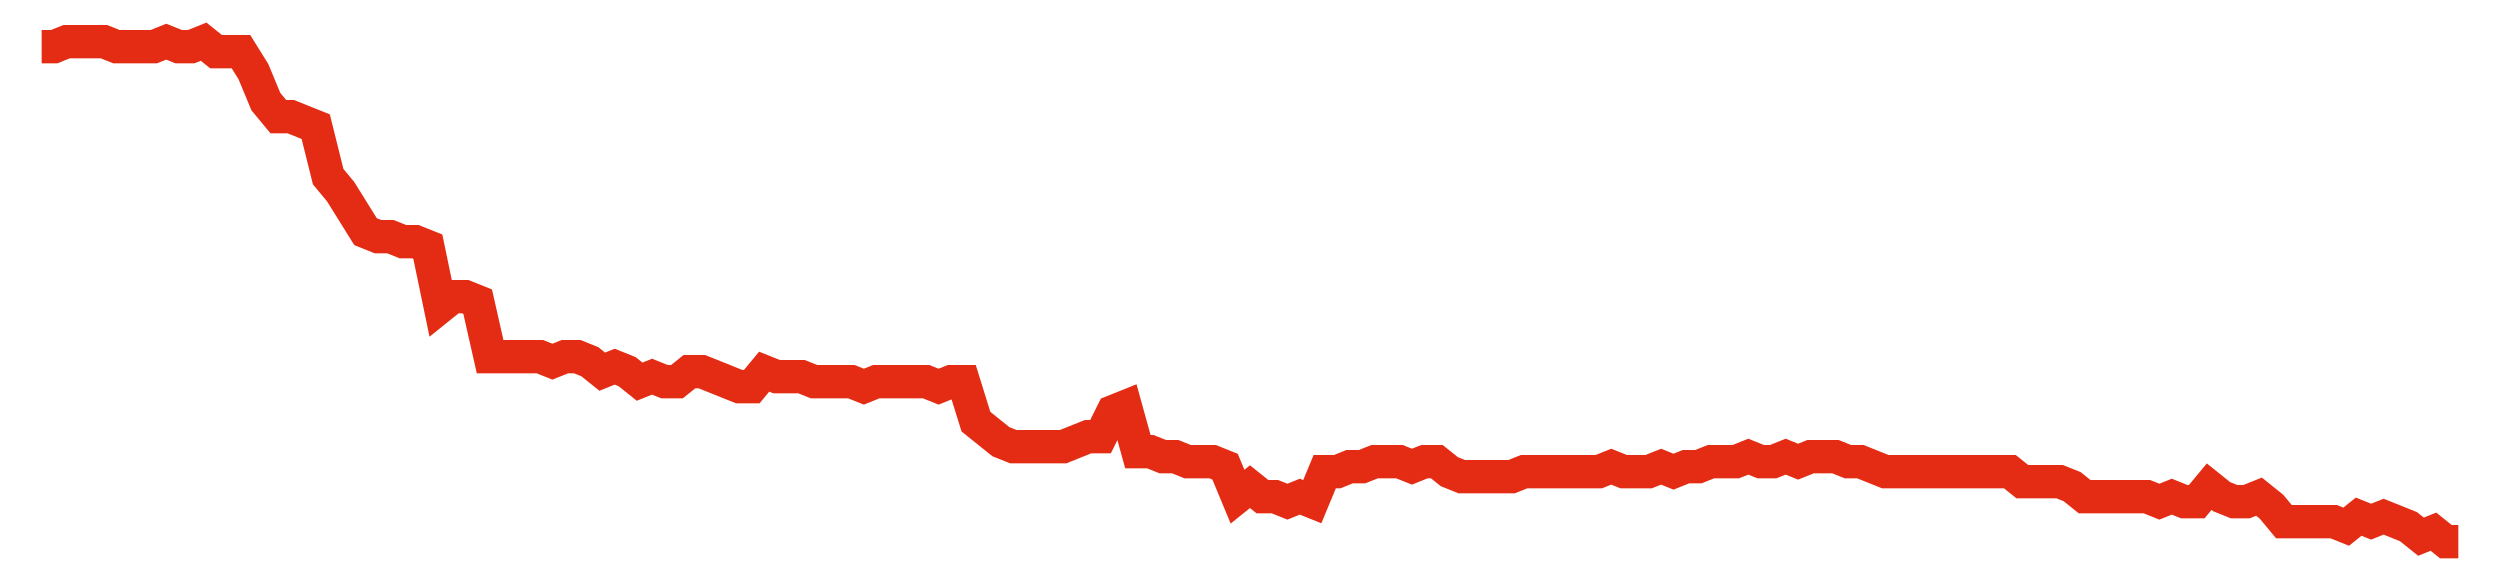 <svg width="300" height="70" viewBox="0 0 300 70" xmlns="http://www.w3.org/2000/svg">
    <path d="M 5,5.6 L 6.495,5.6 L 7.99,5 L 9.485,5 L 10.979,5 L 12.474,5 L 13.969,5.6 L 15.464,5.6 L 16.959,5.6 L 18.454,5.6 L 19.948,5 L 21.443,5.6 L 22.938,5.6 L 24.433,5 L 25.928,6.2 L 27.423,6.2 L 28.918,6.2 L 30.412,8.6 L 31.907,12.2 L 33.402,14 L 34.897,14 L 36.392,14.6 L 37.887,15.2 L 39.381,21.2 L 40.876,23 L 42.371,25.4 L 43.866,27.8 L 45.361,28.4 L 46.856,28.4 L 48.351,29 L 49.845,29 L 51.34,29.6 L 52.835,36.8 L 54.33,35.6 L 55.825,35.6 L 57.32,36.2 L 58.814,42.8 L 60.309,42.8 L 61.804,42.8 L 63.299,42.8 L 64.794,42.8 L 66.289,43.4 L 67.784,42.8 L 69.278,42.8 L 70.773,43.4 L 72.268,44.6 L 73.763,44 L 75.258,44.6 L 76.753,45.8 L 78.247,45.2 L 79.742,45.8 L 81.237,45.8 L 82.732,44.6 L 84.227,44.6 L 85.722,45.2 L 87.216,45.8 L 88.711,46.4 L 90.206,46.4 L 91.701,44.6 L 93.196,45.2 L 94.691,45.2 L 96.186,45.2 L 97.68,45.8 L 99.175,45.8 L 100.67,45.8 L 102.165,45.8 L 103.66,46.4 L 105.155,45.8 L 106.649,45.8 L 108.144,45.8 L 109.639,45.8 L 111.134,45.8 L 112.629,46.4 L 114.124,45.8 L 115.619,45.8 L 117.113,50.6 L 118.608,51.8 L 120.103,53 L 121.598,53.6 L 123.093,53.6 L 124.588,53.6 L 126.082,53.6 L 127.577,53.6 L 129.072,53 L 130.567,52.4 L 132.062,52.4 L 133.557,49.4 L 135.052,48.8 L 136.546,54.2 L 138.041,54.2 L 139.536,54.8 L 141.031,54.8 L 142.526,55.4 L 144.021,55.4 L 145.515,55.4 L 147.01,56 L 148.505,59.6 L 150,58.4 L 151.495,59.6 L 152.99,59.6 L 154.485,60.2 L 155.979,59.6 L 157.474,60.2 L 158.969,56.6 L 160.464,56.6 L 161.959,56 L 163.454,56 L 164.948,55.4 L 166.443,55.4 L 167.938,55.4 L 169.433,56 L 170.928,55.4 L 172.423,55.4 L 173.918,56.6 L 175.412,57.2 L 176.907,57.2 L 178.402,57.2 L 179.897,57.2 L 181.392,57.2 L 182.887,56.6 L 184.381,56.6 L 185.876,56.6 L 187.371,56.6 L 188.866,56.6 L 190.361,56.6 L 191.856,56.6 L 193.351,56 L 194.845,56.6 L 196.34,56.6 L 197.835,56.6 L 199.33,56 L 200.825,56.6 L 202.32,56 L 203.814,56 L 205.309,55.4 L 206.804,55.4 L 208.299,55.4 L 209.794,54.8 L 211.289,55.4 L 212.784,55.4 L 214.278,54.8 L 215.773,55.4 L 217.268,54.8 L 218.763,54.8 L 220.258,54.8 L 221.753,55.4 L 223.247,55.4 L 224.742,56 L 226.237,56.6 L 227.732,56.6 L 229.227,56.6 L 230.722,56.6 L 232.216,56.6 L 233.711,56.6 L 235.206,56.6 L 236.701,56.6 L 238.196,56.6 L 239.691,56.6 L 241.186,56.6 L 242.68,57.8 L 244.175,57.8 L 245.67,57.8 L 247.165,57.8 L 248.66,58.4 L 250.155,59.6 L 251.649,59.6 L 253.144,59.6 L 254.639,59.6 L 256.134,59.6 L 257.629,59.6 L 259.124,60.2 L 260.619,59.6 L 262.113,60.2 L 263.608,60.2 L 265.103,58.4 L 266.598,59.6 L 268.093,60.2 L 269.588,60.2 L 271.082,59.6 L 272.577,60.8 L 274.072,62.6 L 275.567,62.6 L 277.062,62.6 L 278.557,62.6 L 280.052,62.6 L 281.546,63.2 L 283.041,62 L 284.536,62.6 L 286.031,62 L 287.526,62.6 L 289.021,63.2 L 290.515,64.4 L 292.01,63.8 L 293.505,65 L 295,65" fill="none" stroke="#E32C13" stroke-width="4"/>
</svg>
